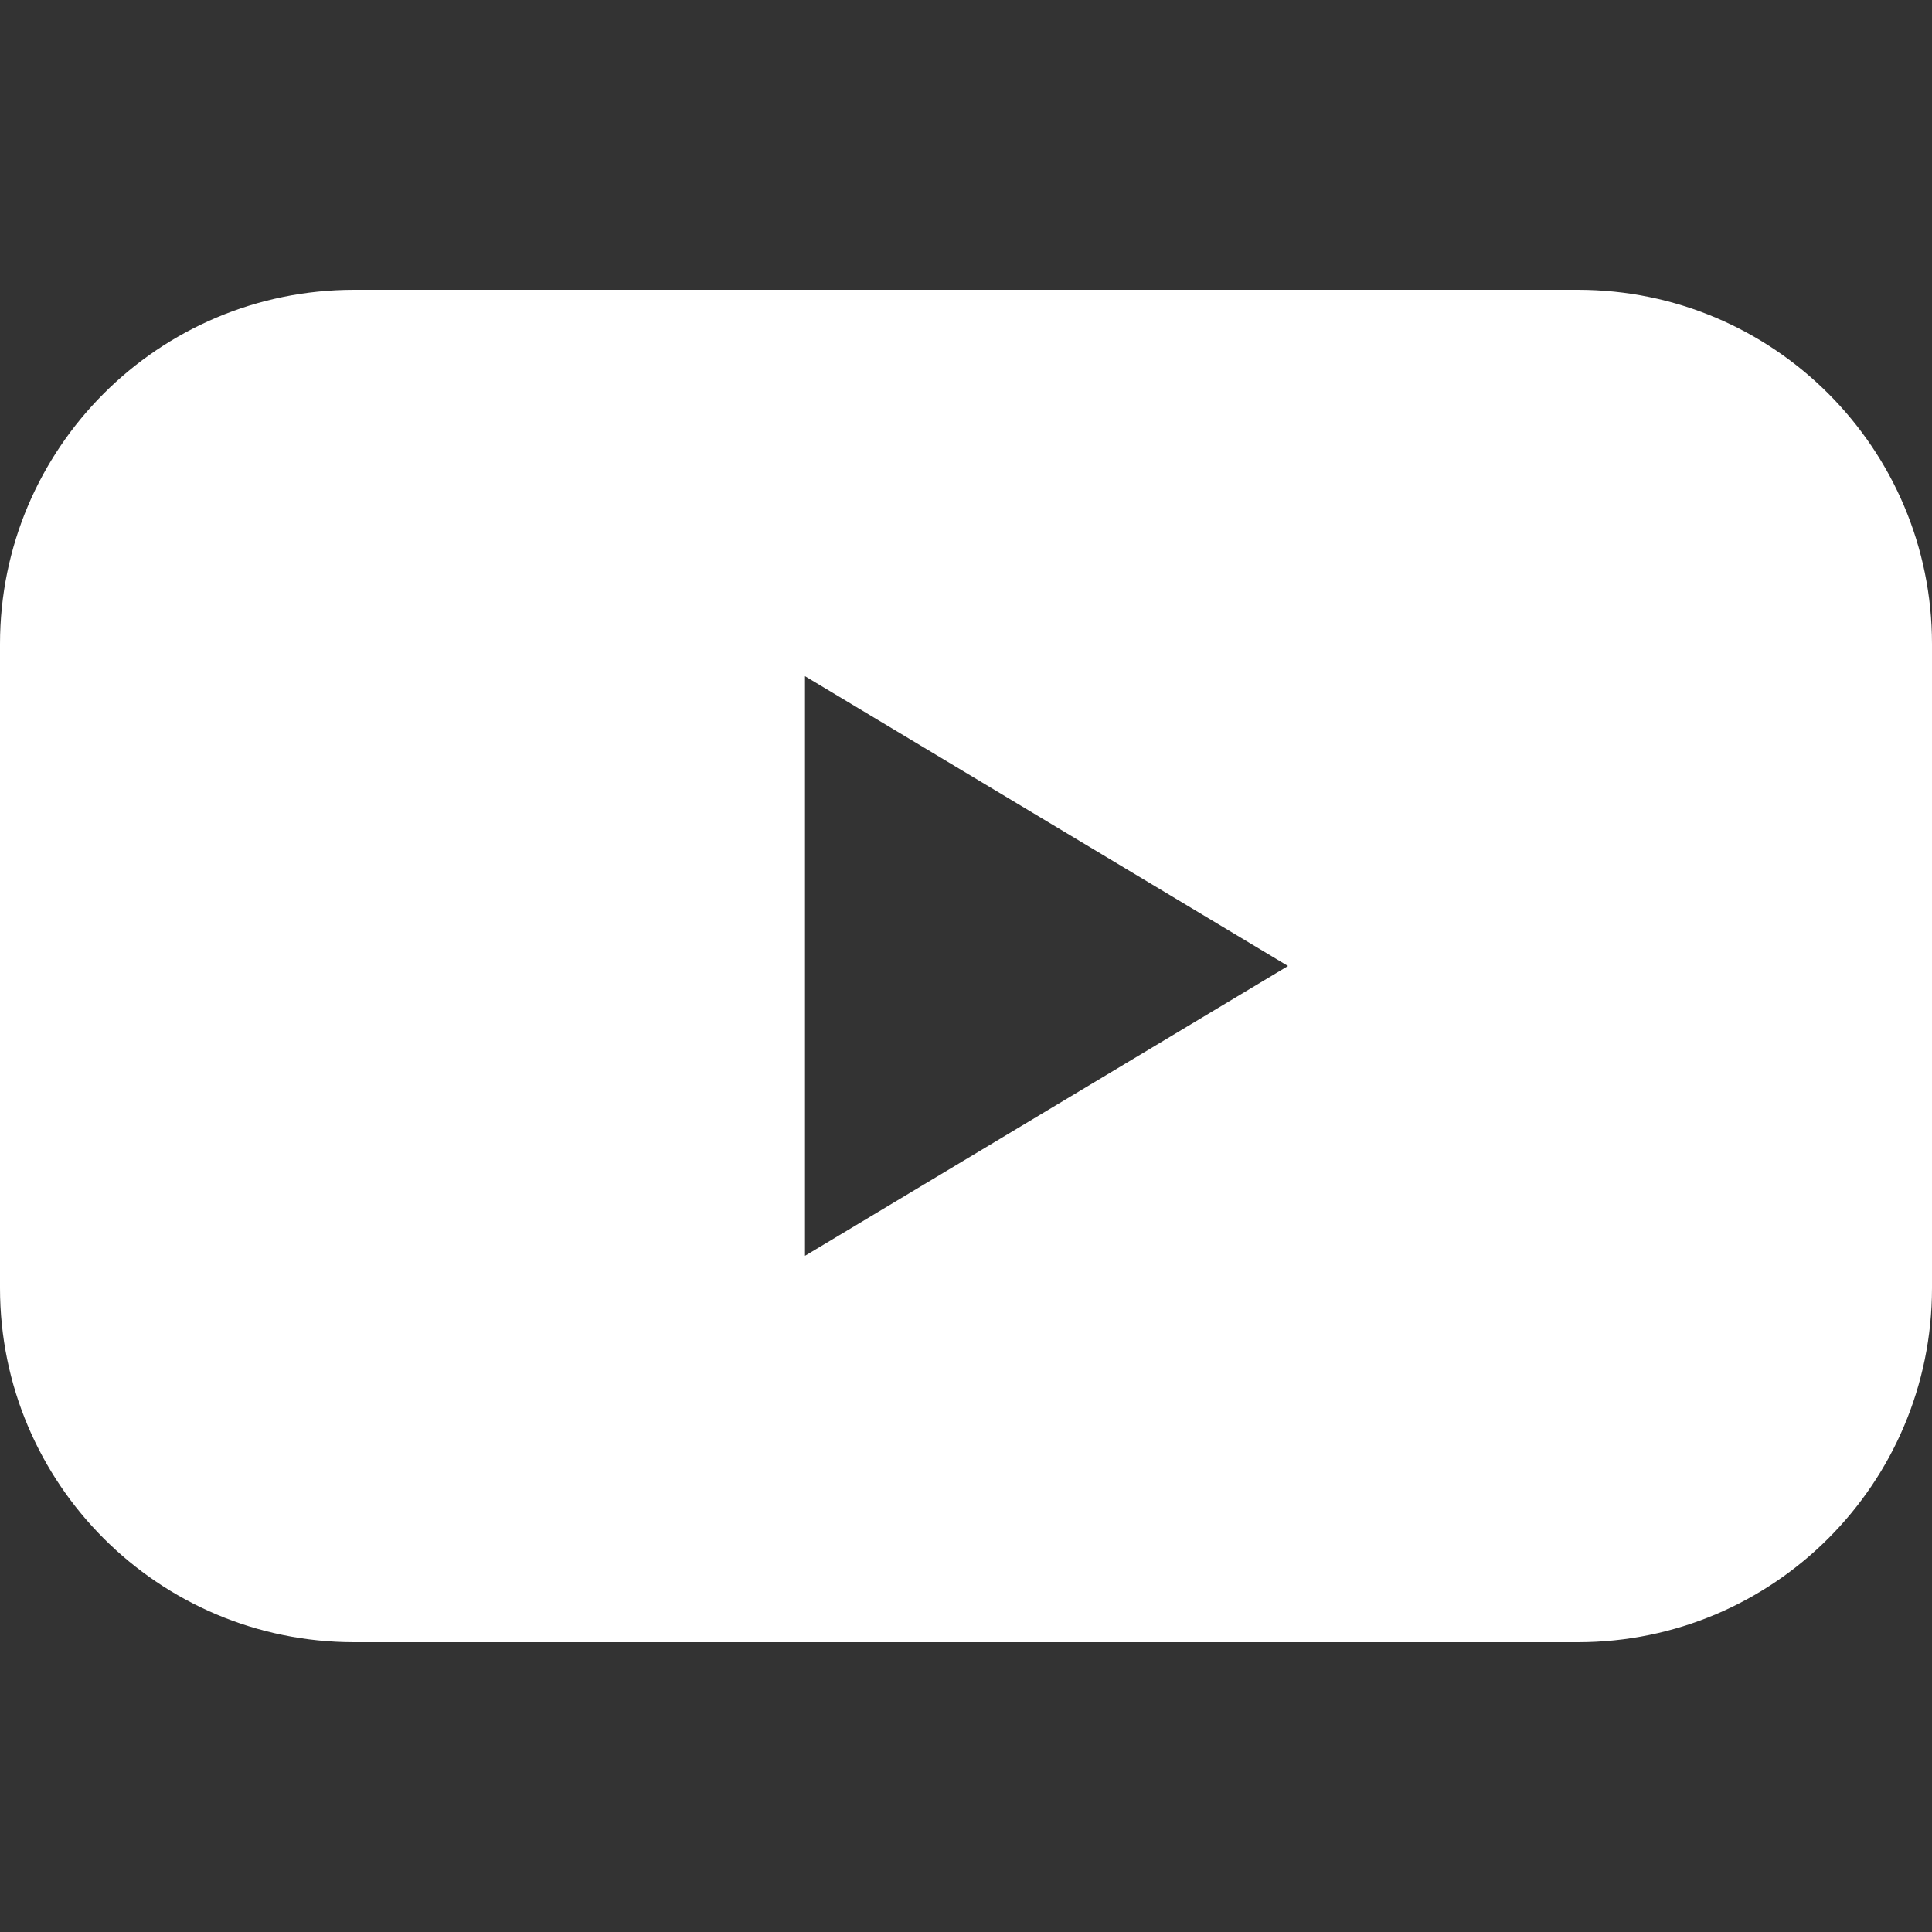 <svg width="60" height="60" viewBox="0 0 60 60" fill="none" xmlns="http://www.w3.org/2000/svg">
<rect x="0" y="0" width="60" height="60" fill="#333333" stroke="none"/>
<path d="M49 9C55.075 9 60 13.925 60 20V40C60 46.075 55.075 51 49 51H11C4.925 51 3.22139e-07 46.075 0 40V20C3.22139e-07 13.925 4.925 9 11 9H49ZM25 39L40 30L25 21V39Z" fill="white"/>
</svg>
